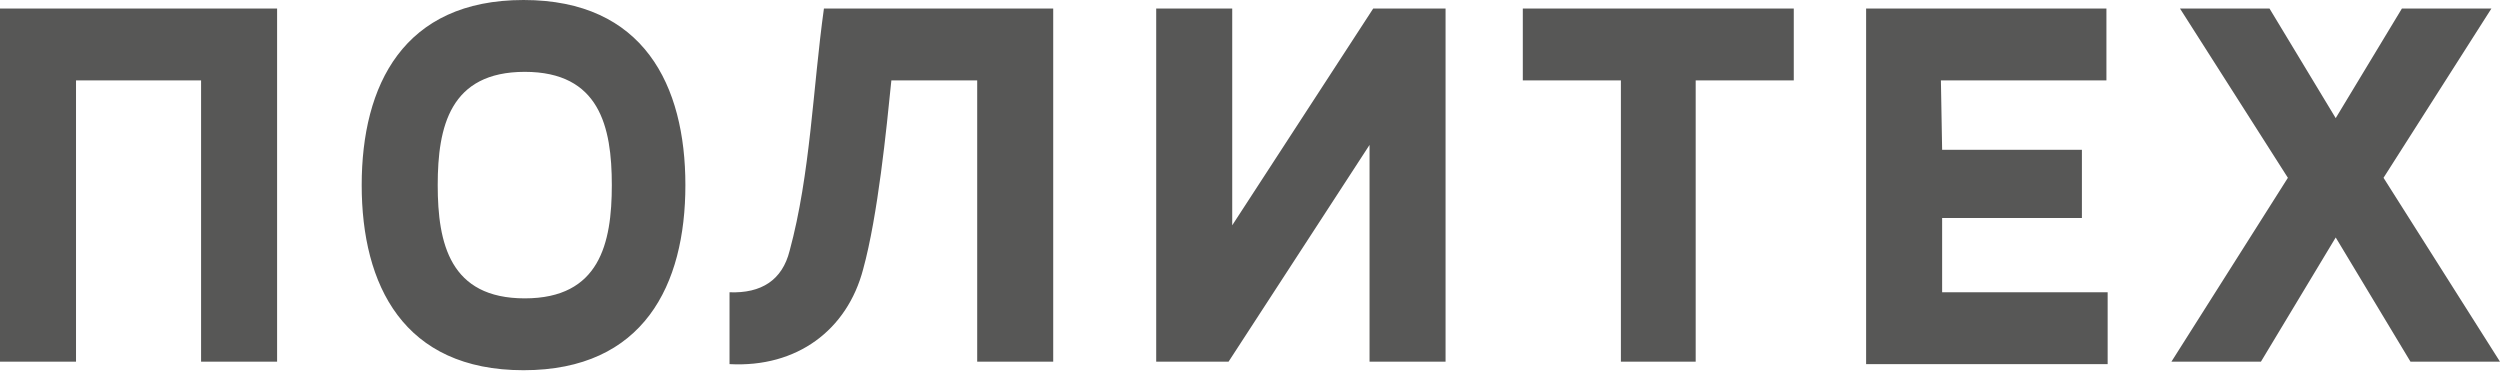 <?xml version="1.0" encoding="UTF-8"?> <svg xmlns="http://www.w3.org/2000/svg" width="503" height="75" viewBox="0 0 503 75" fill="none"> <path d="M72.773 37.243C72.773 17.152 81.161 0 105.336 0C129.512 0 137.9 17.152 137.9 37.243C137.9 57.335 129.512 74.487 105.336 74.487C81.161 74.487 72.773 57.335 72.773 37.243ZM88.068 37.243C88.068 49.005 90.535 60.031 105.583 60.031C120.631 60.031 123.098 49.005 123.098 37.243C123.098 25.482 120.631 14.456 105.583 14.456C90.535 14.456 88.068 25.482 88.068 37.243ZM456.623 1.715L469.944 23.767L483.265 1.715H501.273L479.565 35.773L503 72.772H484.992L469.944 47.779L454.896 72.772H436.887L460.323 35.773L438.614 1.715H456.623ZM390.756 30.138H418.879V43.859H390.756V58.806H424.06V73.262H375.462V1.715H423.813V16.172H390.51L390.756 30.138ZM326.124 72.772V16.172H306.389V1.715H360.907V16.172H341.172V72.772H326.124ZM247.183 72.772H232.628V1.715H247.923V45.329L276.292 1.715H290.847V72.772H275.552V29.158L247.183 72.772ZM146.78 58.806C153.194 59.05 157.388 56.355 158.868 50.475C163.062 35.038 163.555 17.642 165.775 1.715H211.906V72.772H196.612V16.172H179.343C178.357 25.972 176.63 43.369 173.67 54.15C170.463 66.401 160.348 73.997 146.78 73.262V58.806ZM0 72.772V1.715H55.752V72.772H40.457V16.172H15.295V72.772H0Z" fill="#575756"></path> </svg> 